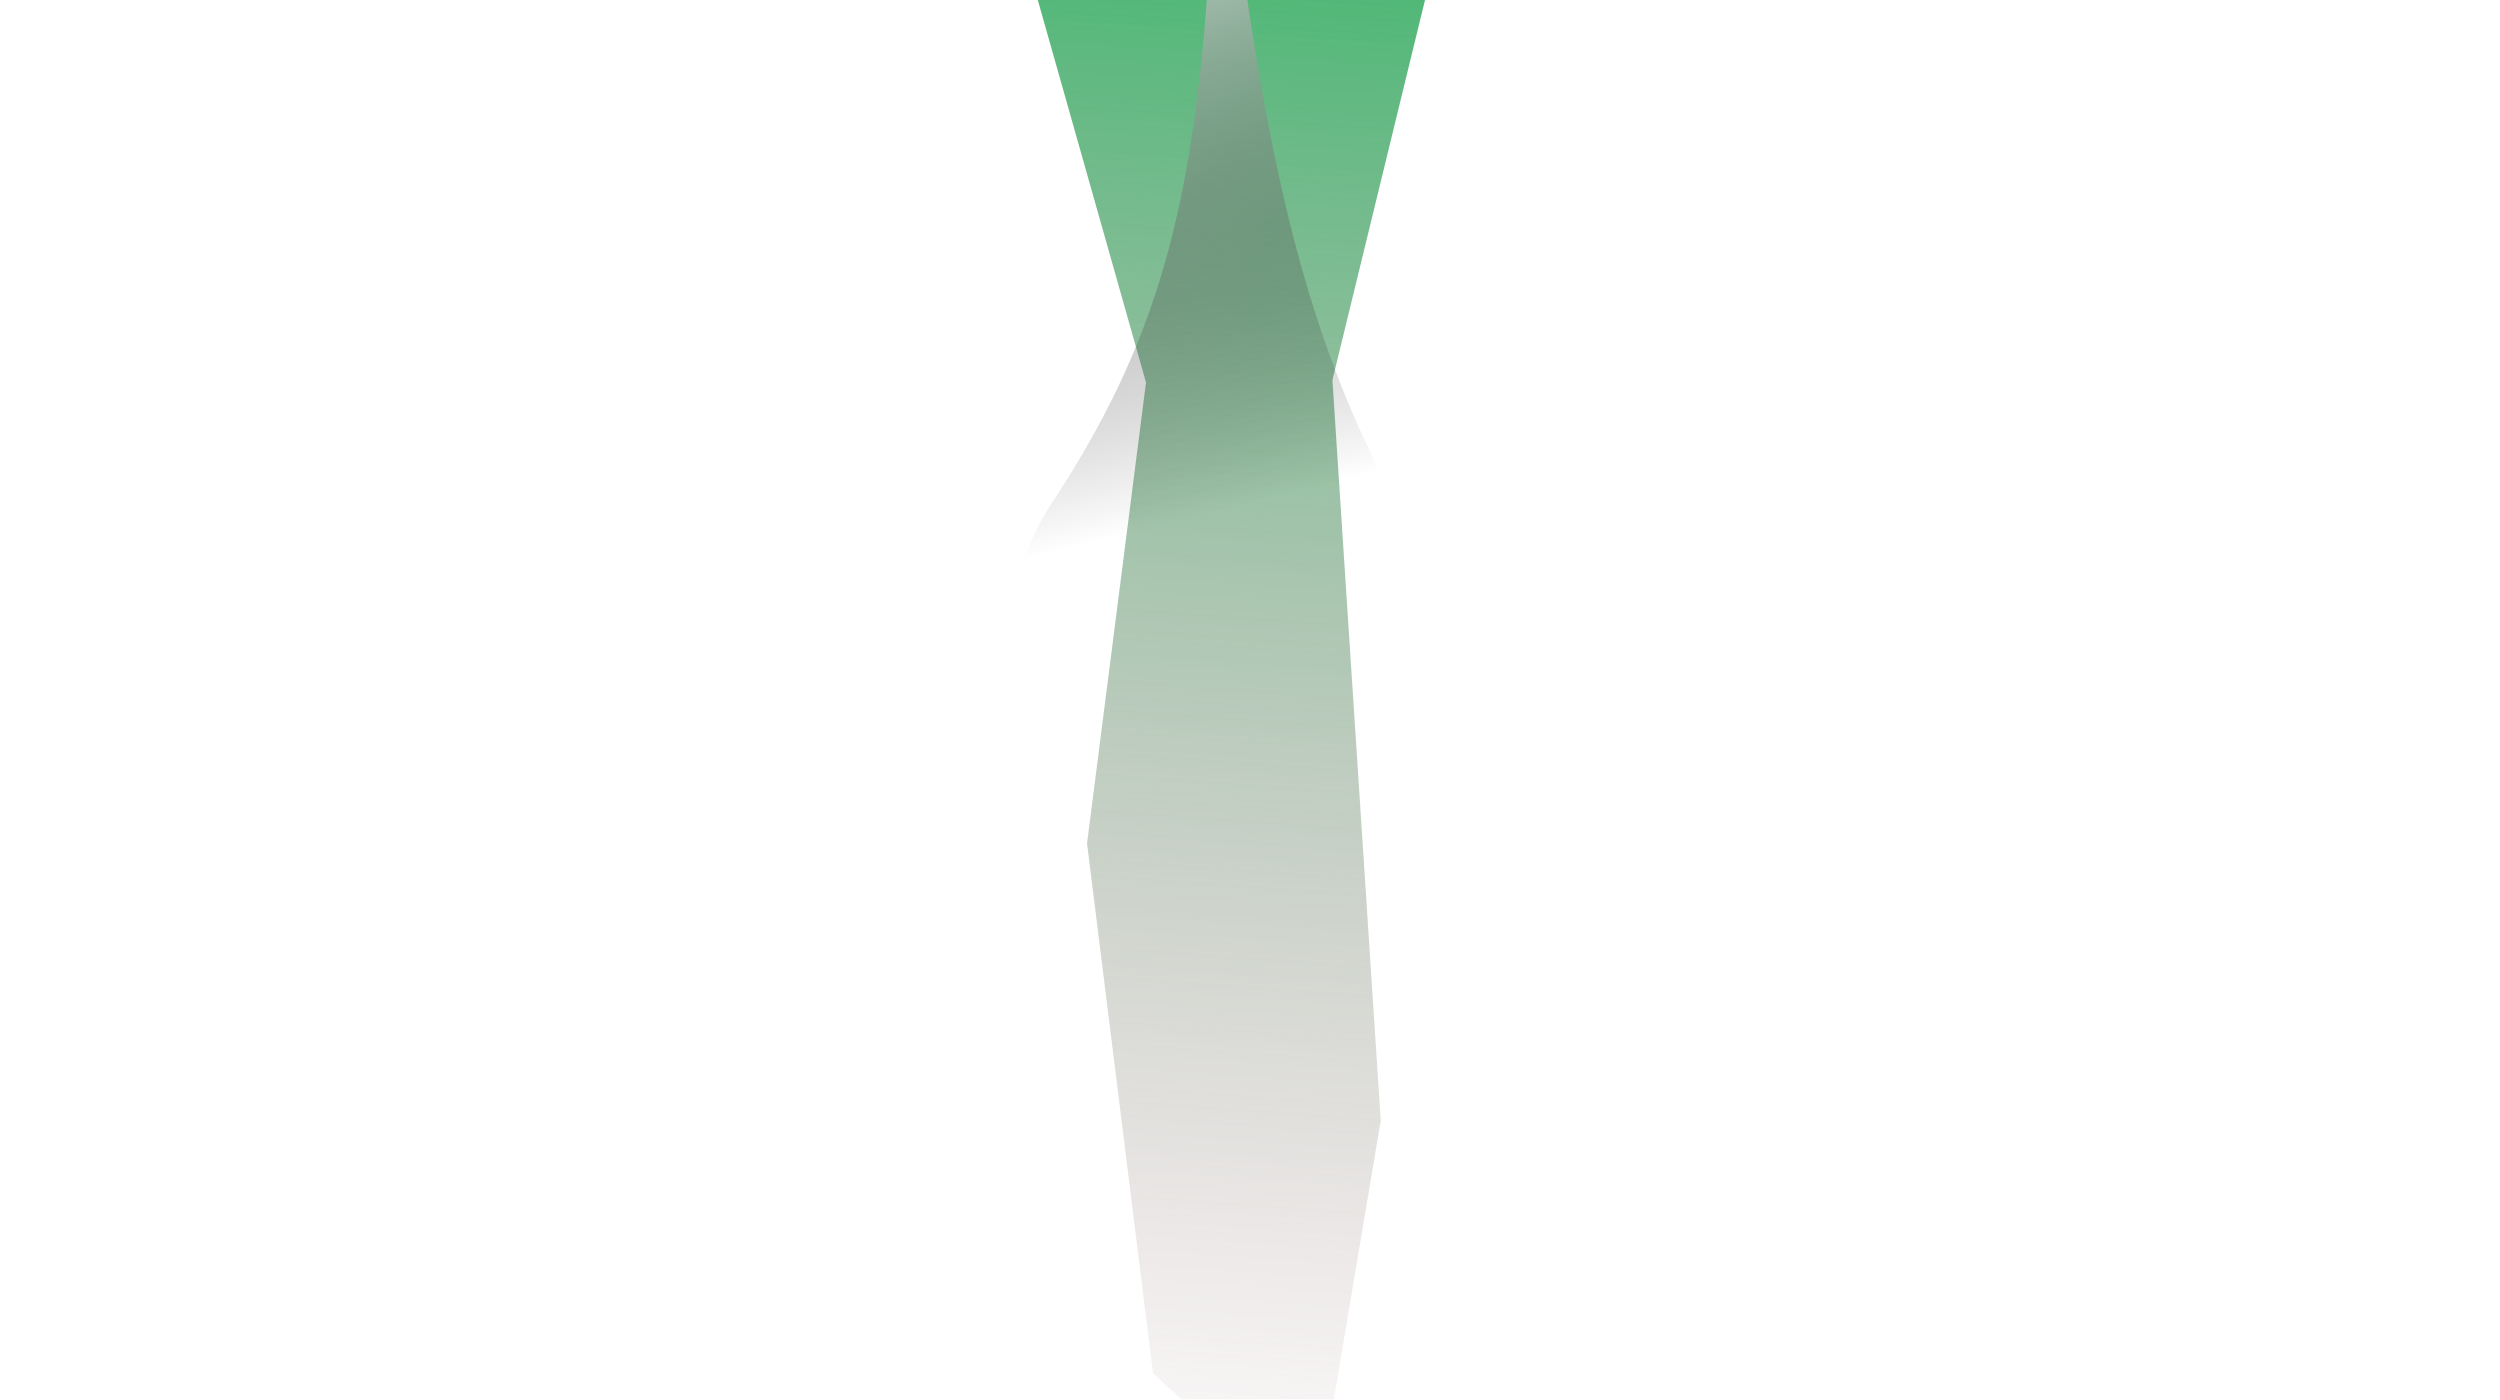 <svg width="936" height="524" viewBox="0 0 936 524" fill="none" xmlns="http://www.w3.org/2000/svg">
<g filter="url(#filter0_f_2125_4106)">
<path d="M516.95 419.566L498.858 142.313L554.165 -84.775L599.444 -197.047L332.584 -197.801L429.065 143.197L406.987 315.759L431.687 514.151L491.738 569.434L516.95 419.566Z" fill="url(#paint0_linear_2125_4106)" fill-opacity="0.95"/>
</g>
<g filter="url(#filter1_f_2125_4106)">
<path d="M465.254 -12.076C464.809 -15.243 462.065 -17.66 458.867 -17.604C455.573 -17.545 452.875 -14.892 452.658 -11.605C446.751 77.903 433.376 128.303 393.74 188.459C358.04 242.641 390.4 318.025 455.278 319.022C519.662 320.012 554.46 246.456 523.585 189.948C493.895 135.61 478.16 79.752 465.254 -12.076Z" fill="url(#paint1_linear_2125_4106)"/>
</g>
<defs>
<filter id="filter0_f_2125_4106" x="232.584" y="-297.801" width="466.859" height="967.235" filterUnits="userSpaceOnUse" color-interpolation-filters="sRGB">
<feFlood flood-opacity="0" result="BackgroundImageFix"/>
<feBlend mode="normal" in="SourceGraphic" in2="BackgroundImageFix" result="shape"/>
<feGaussianBlur stdDeviation="50" result="effect1_foregroundBlur_2125_4106"/>
</filter>
<filter id="filter1_f_2125_4106" x="363.978" y="-32.605" width="186.015" height="366.637" filterUnits="userSpaceOnUse" color-interpolation-filters="sRGB">
<feFlood flood-opacity="0" result="BackgroundImageFix"/>
<feBlend mode="normal" in="SourceGraphic" in2="BackgroundImageFix" result="shape"/>
<feGaussianBlur stdDeviation="7.5" result="effect1_foregroundBlur_2125_4106"/>
</filter>
<linearGradient id="paint0_linear_2125_4106" x1="457.084" y1="-82.119" x2="410.337" y2="571.155" gradientUnits="userSpaceOnUse">
<stop stop-color="#22B45C"/>
<stop offset="1" stop-color="#99636F" stop-opacity="0"/>
</linearGradient>
<linearGradient id="paint1_linear_2125_4106" x1="451.5" y1="-74.5" x2="514.284" y2="176.949" gradientUnits="userSpaceOnUse">
<stop stop-color="white"/>
<stop offset="1" stop-opacity="0"/>
</linearGradient>
</defs>
</svg>

